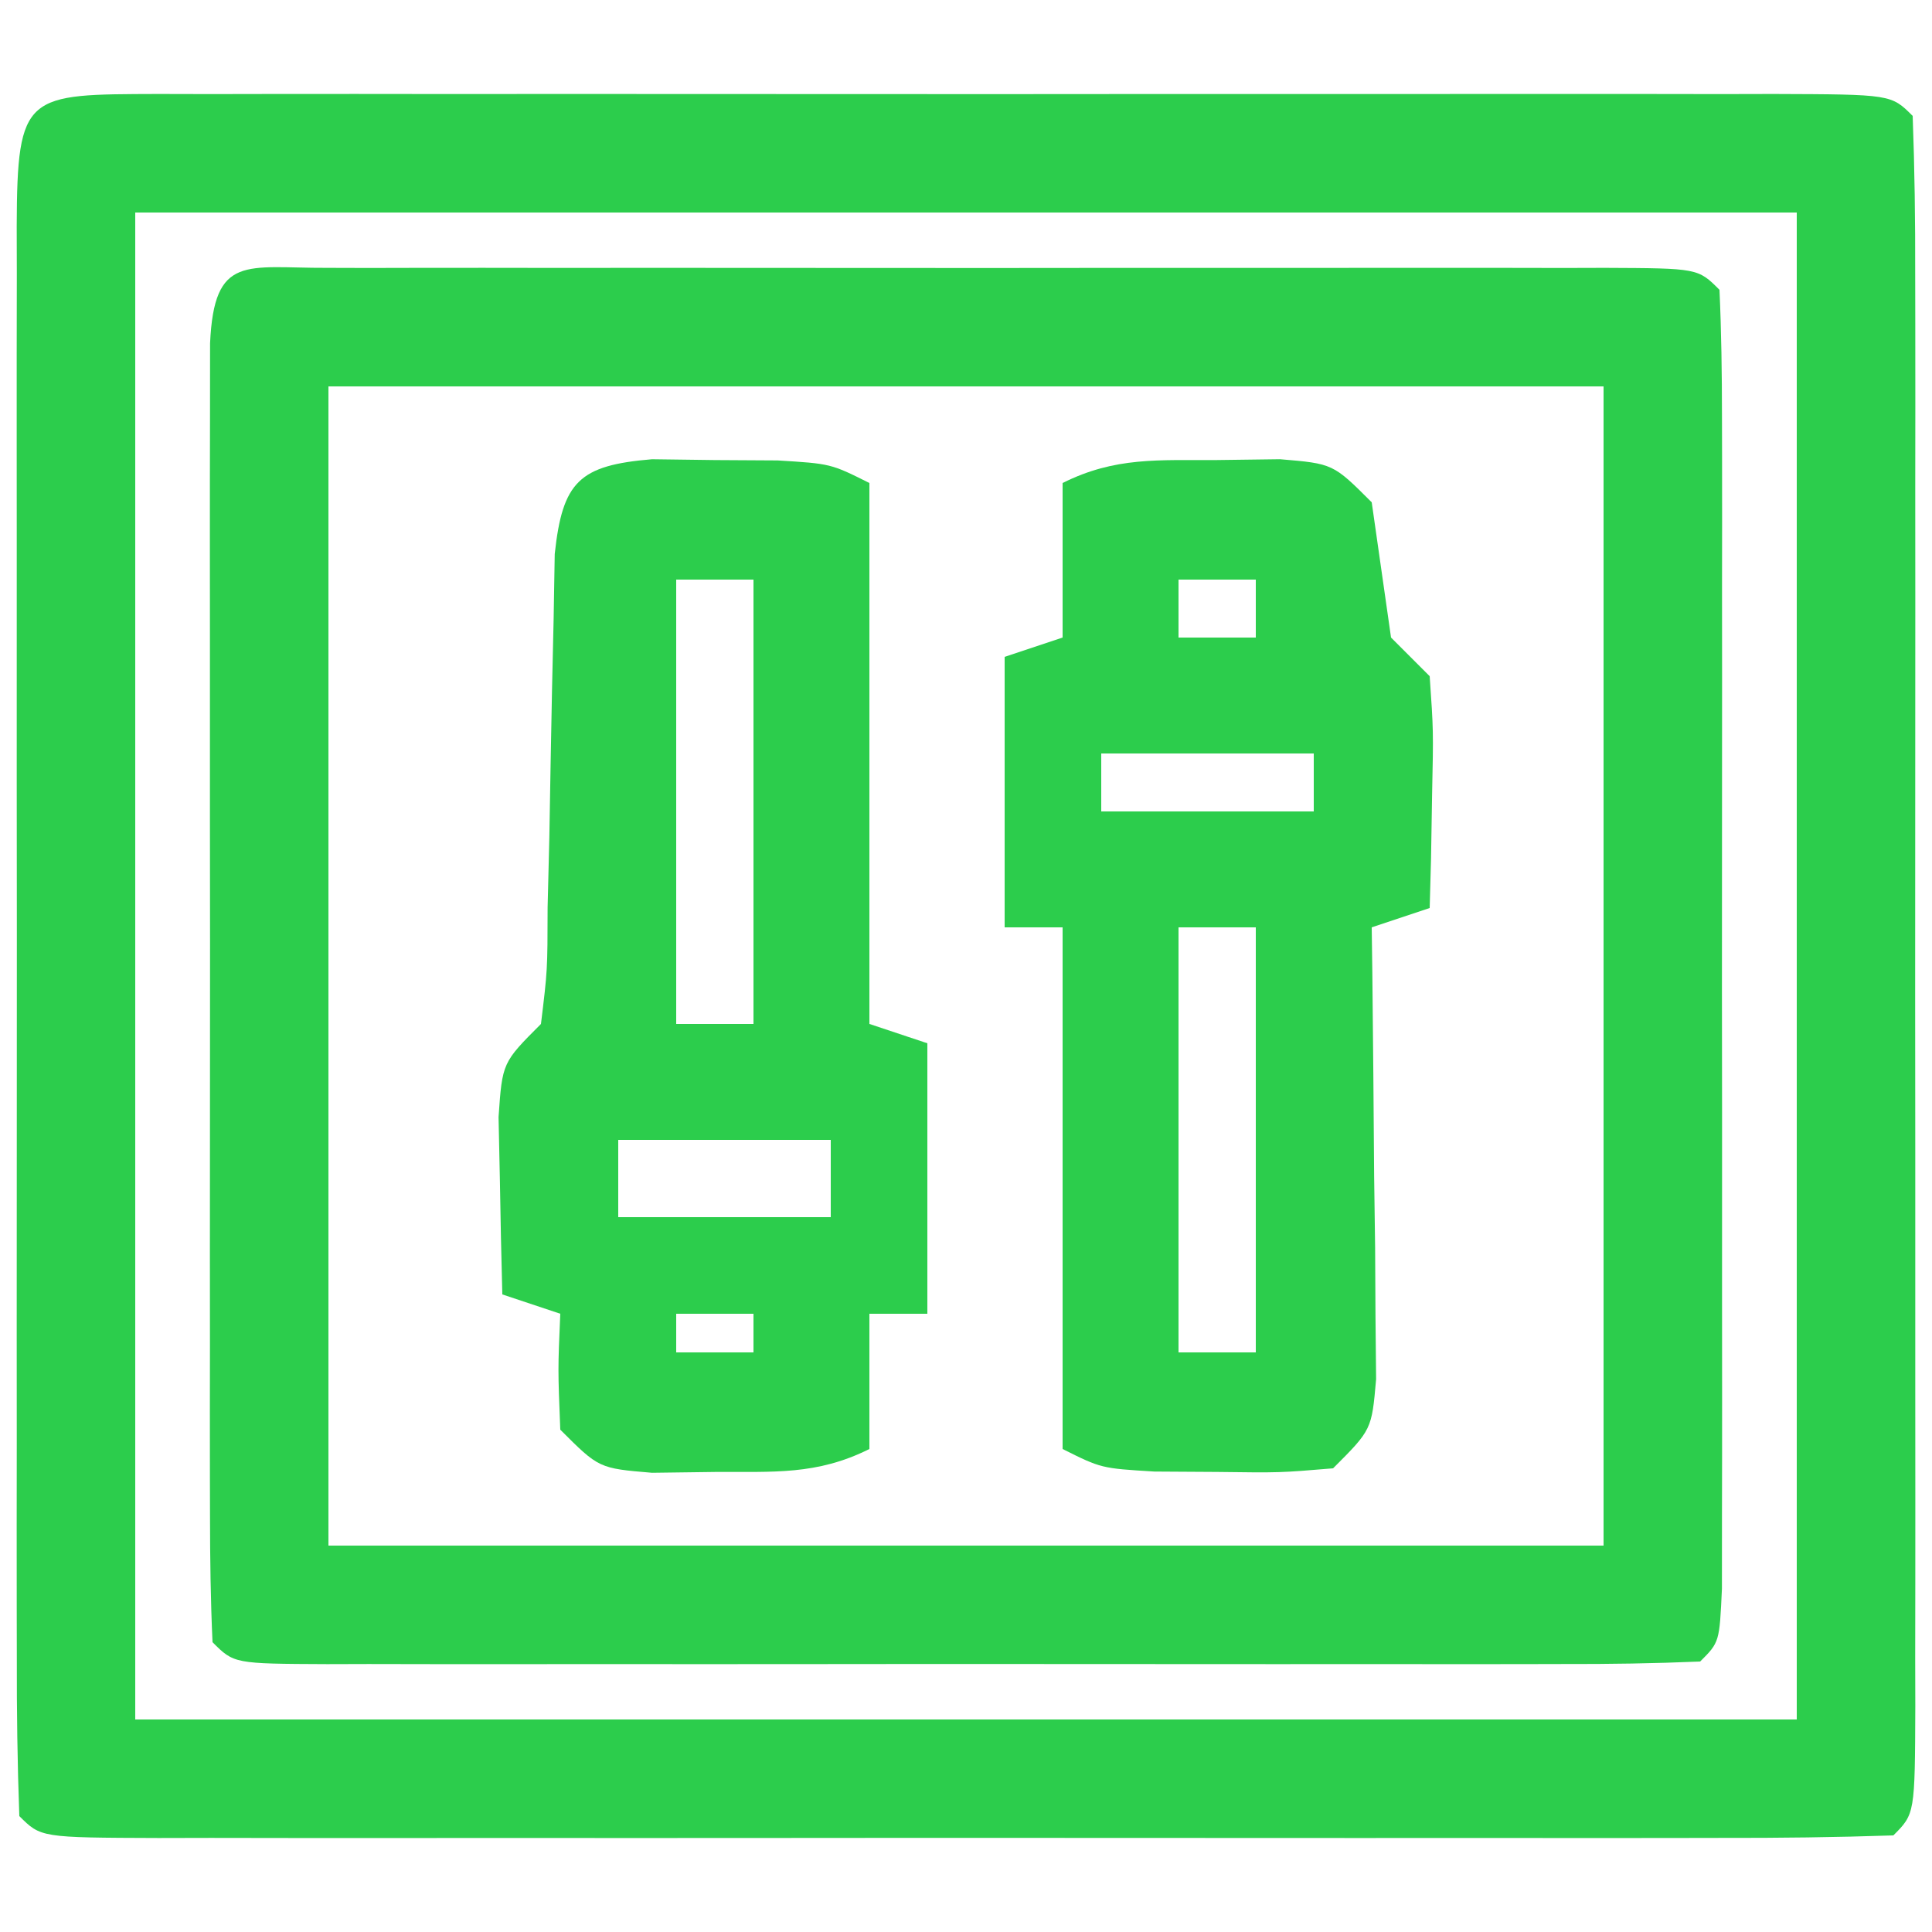 <svg xmlns="http://www.w3.org/2000/svg" width="100" height="100"><path d="M0 0 C1.339 0.003 1.339 0.003 2.705 0.006 C4.107 0.004 4.107 0.004 5.538 0.001 C8.644 -0.004 11.75 -0.001 14.857 0.003 C17.005 0.002 19.154 0.001 21.302 -0 C25.812 -0.002 30.321 0 34.831 0.005 C40.625 0.011 46.419 0.008 52.214 0.002 C56.652 -0.002 61.091 -0.001 65.529 0.002 C67.666 0.002 69.803 0.002 71.94 -0.001 C74.922 -0.003 77.903 0.001 80.884 0.006 C81.777 0.004 82.669 0.002 83.589 0 C89.68 0.021 89.68 0.021 90.794 1.136 C90.895 3.869 90.931 6.577 90.924 9.311 C90.926 10.597 90.926 10.597 90.929 11.908 C90.934 14.755 90.931 17.601 90.927 20.448 C90.928 22.417 90.929 24.386 90.93 26.355 C90.932 30.488 90.929 34.621 90.925 38.754 C90.919 44.064 90.922 49.374 90.928 54.684 C90.932 58.752 90.931 62.82 90.928 66.888 C90.928 68.846 90.928 70.805 90.931 72.763 C90.933 75.495 90.929 78.228 90.924 80.96 C90.926 81.777 90.928 82.595 90.93 83.438 C90.909 89.021 90.909 89.021 89.794 90.136 C86.817 90.236 83.862 90.272 80.884 90.265 C79.482 90.268 79.482 90.268 78.051 90.27 C74.945 90.275 71.838 90.272 68.732 90.268 C66.583 90.269 64.435 90.27 62.286 90.271 C57.777 90.273 53.268 90.271 48.758 90.266 C42.964 90.26 37.17 90.263 31.375 90.269 C26.937 90.273 22.498 90.272 18.06 90.269 C15.923 90.269 13.786 90.27 11.648 90.272 C8.667 90.274 5.686 90.271 2.705 90.265 C1.366 90.268 1.366 90.268 0 90.271 C-6.091 90.25 -6.091 90.25 -7.206 89.136 C-7.306 86.402 -7.342 83.694 -7.335 80.96 C-7.337 80.103 -7.338 79.246 -7.34 78.363 C-7.345 75.516 -7.342 72.67 -7.338 69.823 C-7.339 67.854 -7.34 65.885 -7.341 63.916 C-7.343 59.783 -7.341 55.65 -7.336 51.517 C-7.33 46.207 -7.334 40.897 -7.34 35.587 C-7.343 31.519 -7.342 27.451 -7.339 23.383 C-7.339 21.425 -7.34 19.466 -7.342 17.508 C-7.344 14.776 -7.341 12.044 -7.335 9.311 C-7.337 8.494 -7.339 7.676 -7.341 6.833 C-7.315 -0.077 -6.863 0.024 0 0 Z M-1.206 6.136 C-1.206 31.876 -1.206 57.616 -1.206 84.136 C27.174 84.136 55.554 84.136 84.794 84.136 C84.794 58.396 84.794 32.656 84.794 6.136 C56.414 6.136 28.034 6.136 -1.206 6.136 Z " fill="#2CCD4C" transform="translate(8.206,4.864)"></path><path d="M0 0 C0.705 0.002 1.411 0.004 2.138 0.006 C3.248 0.004 3.248 0.004 4.38 0.001 C6.837 -0.004 9.294 -0.001 11.751 0.003 C13.451 0.002 15.151 0.001 16.851 -0 C20.419 -0.002 23.987 0 27.555 0.005 C32.139 0.011 36.722 0.008 41.306 0.002 C44.818 -0.002 48.33 -0.001 51.842 0.002 C53.532 0.002 55.223 0.002 56.914 -0.001 C59.272 -0.003 61.631 0.001 63.989 0.006 C64.695 0.004 65.4 0.002 66.127 0 C70.949 0.021 70.949 0.021 72.064 1.136 C72.163 3.308 72.192 5.484 72.193 7.659 C72.196 8.681 72.196 8.681 72.198 9.723 C72.203 11.986 72.2 14.248 72.196 16.511 C72.197 18.076 72.198 19.642 72.199 21.207 C72.201 24.493 72.199 27.778 72.194 31.063 C72.188 35.284 72.192 39.504 72.198 43.725 C72.201 46.959 72.2 50.193 72.197 53.427 C72.197 54.983 72.198 56.54 72.2 58.097 C72.202 60.269 72.199 62.44 72.193 64.612 C72.192 65.85 72.191 67.089 72.191 68.365 C72.064 71.136 72.064 71.136 71.064 72.136 C68.696 72.236 66.358 72.272 63.989 72.265 C62.88 72.268 62.88 72.268 61.748 72.27 C59.29 72.275 56.833 72.272 54.376 72.268 C52.676 72.269 50.976 72.27 49.276 72.271 C45.708 72.273 42.14 72.271 38.572 72.266 C33.989 72.26 29.405 72.263 24.821 72.269 C21.309 72.273 17.797 72.272 14.285 72.269 C12.595 72.269 10.904 72.27 9.214 72.272 C6.855 72.274 4.496 72.271 2.138 72.265 C1.432 72.267 0.727 72.269 0 72.271 C-4.822 72.25 -4.822 72.25 -5.936 71.136 C-6.036 68.963 -6.064 66.787 -6.066 64.612 C-6.068 63.931 -6.069 63.25 -6.071 62.548 C-6.075 60.285 -6.073 58.023 -6.069 55.761 C-6.07 54.195 -6.071 52.629 -6.072 51.064 C-6.074 47.778 -6.071 44.493 -6.067 41.208 C-6.061 36.987 -6.064 32.767 -6.07 28.546 C-6.074 25.312 -6.073 22.078 -6.07 18.844 C-6.07 17.288 -6.07 15.731 -6.073 14.174 C-6.075 12.003 -6.071 9.831 -6.066 7.659 C-6.065 6.421 -6.064 5.182 -6.063 3.907 C-5.851 -0.737 -4.195 0.018 0 0 Z M0.064 6.136 C0.064 25.936 0.064 45.736 0.064 66.136 C21.844 66.136 43.624 66.136 66.064 66.136 C66.064 46.336 66.064 26.536 66.064 6.136 C44.284 6.136 22.504 6.136 0.064 6.136 Z " fill="#2CCD4C" transform="translate(16.936,13.864)"></path><path d="M0 0 C1.073 -0.014 2.145 -0.028 3.25 -0.043 C6 0.188 6 0.188 8 2.188 C8.333 4.521 8.667 6.854 9 9.188 C9.66 9.848 10.32 10.508 11 11.188 C11.195 14.008 11.195 14.008 11.125 17.312 C11.107 18.408 11.089 19.504 11.07 20.633 C11.047 21.476 11.024 22.319 11 23.188 C10.01 23.517 9.02 23.848 8 24.188 C8.01 24.965 8.021 25.742 8.032 26.542 C8.073 30.049 8.099 33.556 8.125 37.062 C8.142 38.286 8.159 39.509 8.176 40.77 C8.182 41.936 8.189 43.103 8.195 44.305 C8.206 45.383 8.216 46.462 8.227 47.574 C8 50.188 8 50.188 6 52.188 C3.25 52.418 3.25 52.418 0 52.375 C-1.073 52.369 -2.145 52.362 -3.25 52.355 C-6 52.188 -6 52.188 -8 51.188 C-8 42.278 -8 33.367 -8 24.188 C-8.99 24.188 -9.98 24.188 -11 24.188 C-11 19.567 -11 14.947 -11 10.188 C-10.01 9.857 -9.02 9.527 -8 9.188 C-8 6.548 -8 3.908 -8 1.188 C-5.275 -0.175 -3.039 0.018 0 0 Z M-2 6.188 C-2 7.178 -2 8.168 -2 9.188 C-0.68 9.188 0.64 9.188 2 9.188 C2 8.197 2 7.207 2 6.188 C0.68 6.188 -0.64 6.188 -2 6.188 Z M-6 15.188 C-6 16.177 -6 17.168 -6 18.188 C-2.37 18.188 1.26 18.188 5 18.188 C5 17.198 5 16.207 5 15.188 C1.37 15.188 -2.26 15.188 -6 15.188 Z M-2 24.188 C-2 31.448 -2 38.708 -2 46.188 C-0.68 46.188 0.64 46.188 2 46.188 C2 38.928 2 31.668 2 24.188 C0.68 24.188 -0.64 24.188 -2 24.188 Z " fill="#2CCD4C" transform="translate(63,23.812)"></path><path d="M0 0 C1.073 0.014 2.145 0.028 3.25 0.043 C4.322 0.049 5.395 0.056 6.5 0.062 C9.25 0.23 9.25 0.23 11.25 1.23 C11.25 10.47 11.25 19.71 11.25 29.23 C12.24 29.56 13.23 29.89 14.25 30.23 C14.25 34.85 14.25 39.47 14.25 44.23 C13.26 44.23 12.27 44.23 11.25 44.23 C11.25 46.54 11.25 48.85 11.25 51.23 C8.525 52.593 6.289 52.4 3.25 52.418 C2.178 52.432 1.105 52.446 0 52.461 C-2.75 52.23 -2.75 52.23 -4.75 50.23 C-4.875 47.105 -4.875 47.105 -4.75 44.23 C-5.74 43.9 -6.73 43.57 -7.75 43.23 C-7.804 41.272 -7.843 39.314 -7.875 37.355 C-7.898 36.265 -7.921 35.174 -7.945 34.051 C-7.75 31.23 -7.75 31.23 -5.75 29.23 C-5.411 26.448 -5.411 26.448 -5.406 23.199 C-5.377 21.997 -5.347 20.794 -5.316 19.555 C-5.294 18.293 -5.273 17.031 -5.25 15.73 C-5.207 13.241 -5.155 10.751 -5.094 8.262 C-5.075 7.154 -5.056 6.046 -5.037 4.904 C-4.634 1.147 -3.763 0.315 0 0 Z M1.25 6.23 C1.25 13.82 1.25 21.41 1.25 29.23 C2.57 29.23 3.89 29.23 5.25 29.23 C5.25 21.64 5.25 14.05 5.25 6.23 C3.93 6.23 2.61 6.23 1.25 6.23 Z M-1.75 35.23 C-1.75 36.55 -1.75 37.87 -1.75 39.23 C1.88 39.23 5.51 39.23 9.25 39.23 C9.25 37.91 9.25 36.59 9.25 35.23 C5.62 35.23 1.99 35.23 -1.75 35.23 Z M1.25 44.23 C1.25 44.89 1.25 45.55 1.25 46.23 C2.57 46.23 3.89 46.23 5.25 46.23 C5.25 45.57 5.25 44.91 5.25 44.23 C3.93 44.23 2.61 44.23 1.25 44.23 Z " fill="#2CCD4C" transform="translate(33.75,23.77)"></path></svg>